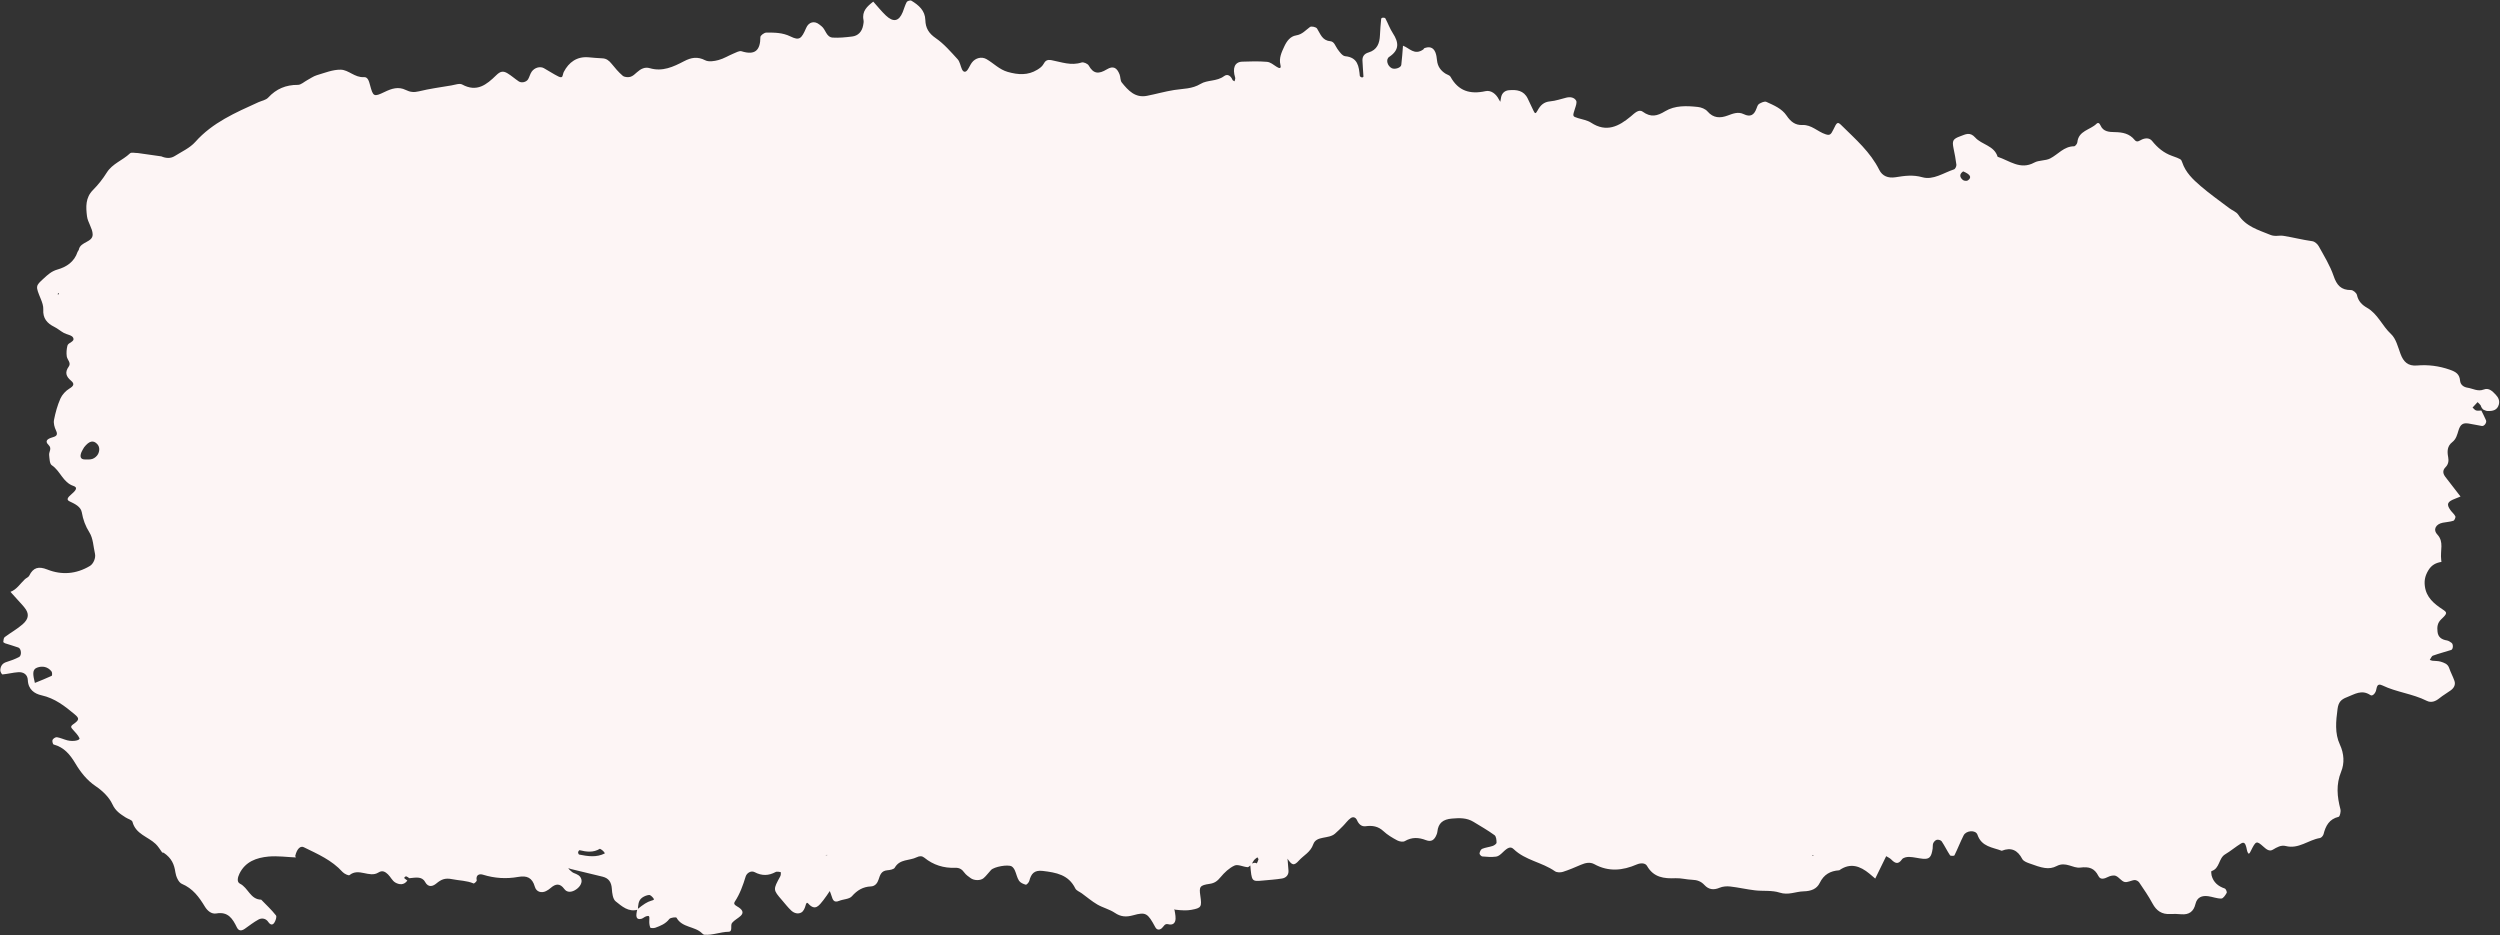 <?xml version="1.0" encoding="UTF-8" standalone="no"?><svg xmlns="http://www.w3.org/2000/svg" xmlns:xlink="http://www.w3.org/1999/xlink" fill="#000000" height="173.4" preserveAspectRatio="xMidYMid meet" version="1" viewBox="18.3 163.3 463.5 173.4" width="463.5" zoomAndPan="magnify"><rect x="18.3" y="163.3" width="463.5" height="173.4" fill="#333333" stroke="none"/><g id="change1_1"><path d="M 354.266 321.863 L 354.523 322.012 C 354.523 322.012 354.48 321.688 354.266 321.863 Z M 171.688 321.805 C 171.566 321.809 171.445 321.812 171.324 321.82 C 171.5 321.863 171.68 321.906 171.688 321.805 Z M 29.215 217.68 C 29.156 217.656 29.102 217.637 29.047 217.617 C 29.035 217.73 29.027 217.844 29.02 217.957 C 29.086 217.938 29.152 217.918 29.215 217.68 Z M 382.273 195.074 C 381.512 195.59 381.617 196.18 382.234 196.68 C 382.438 196.844 382.949 196.883 383.148 196.742 C 383.934 196.188 383.598 195.629 382.273 195.074 Z M 24.766 289.914 C 25.812 289.484 26.863 289.078 27.887 288.598 C 27.988 288.547 27.996 287.973 27.855 287.789 C 27.16 286.895 26.145 286.715 25.168 287.082 C 24.223 287.438 24.406 288.414 24.766 289.914 Z M 129.52 320.66 C 128.312 321.406 127.047 321.242 125.758 320.926 C 125.691 320.91 125.492 321.164 125.48 321.305 C 125.465 321.445 125.582 321.719 125.68 321.738 C 127.281 322.059 128.887 322.312 130.43 321.523 C 130.461 321.508 130.25 321.016 129.52 320.66 Z M 33.891 246.234 C 33.73 246.527 33.539 246.805 33.41 247.105 C 33.035 247.98 33.266 248.48 34.004 248.48 C 34.5 248.48 35.039 248.535 35.48 248.367 C 35.879 248.215 36.293 247.855 36.484 247.477 C 36.781 246.875 36.82 246.148 36.316 245.617 C 35.641 244.91 34.879 244.961 33.891 246.234 Z M 73.195 322.273 C 71.492 322.203 69.77 321.953 68.086 322.105 C 65.859 322.312 63.785 323.039 62.691 325.285 C 62.375 325.934 62.156 326.824 62.793 327.137 C 64.316 327.883 64.707 330.074 66.727 330.098 C 67.652 331.059 68.641 331.973 69.465 333.016 C 69.656 333.258 69.398 334.02 69.141 334.395 C 68.805 334.879 68.395 334.762 68.035 334.227 C 67.602 333.578 66.863 333.438 66.227 333.781 C 65.336 334.262 64.535 334.906 63.699 335.488 C 63.059 335.938 62.551 335.918 62.211 335.227 C 61.422 333.613 60.59 332.27 58.395 332.656 C 57.535 332.809 56.766 332.18 56.293 331.402 C 55.219 329.633 54.062 328.02 52.004 327.16 C 51.398 326.902 50.922 325.789 50.812 325.008 C 50.609 323.562 50.113 322.383 48.641 321.398 C 48.305 321.32 48.387 321.375 48.387 321.375 C 47.984 320.836 47.645 320.23 47.164 319.773 C 45.738 318.406 43.461 317.965 42.859 315.664 C 42.77 315.312 42.023 315.137 41.594 314.855 C 40.609 314.219 39.715 313.664 39.141 312.41 C 38.535 311.094 37.297 309.906 36.059 309.074 C 34.418 307.969 33.246 306.465 32.305 304.891 C 31.285 303.188 30.199 301.855 28.242 301.328 C 28.094 301.289 27.938 300.684 28.043 300.473 C 28.168 300.223 28.605 299.938 28.859 299.98 C 29.516 300.086 30.137 300.395 30.789 300.559 C 31.938 300.844 33.203 300.543 33.027 300.148 C 32.77 299.57 32.266 299.09 31.832 298.594 C 31.496 298.203 31.254 298.008 31.906 297.555 C 33.047 296.762 33.008 296.461 32.152 295.746 C 30.309 294.203 28.469 292.758 25.992 292.207 C 24.73 291.926 23.531 291.164 23.457 289.387 C 23.414 288.336 22.633 287.863 21.688 287.926 C 20.707 287.992 19.738 288.254 18.758 288.34 C 18.637 288.352 18.332 287.812 18.352 287.543 C 18.395 286.832 18.715 286.277 19.492 286.039 C 20.293 285.797 21.09 285.496 21.832 285.113 C 22.363 284.84 22.258 283.562 21.715 283.359 C 20.914 283.066 20.086 282.848 19.273 282.578 C 19.133 282.531 18.898 282.383 18.91 282.305 C 18.949 282 18.969 281.574 19.168 281.422 C 20.258 280.602 21.477 279.938 22.496 279.043 C 23.703 277.988 23.723 277.023 22.828 275.926 C 22.719 275.789 22.609 275.656 22.496 275.527 C 21.742 274.695 20.988 273.863 20.238 273.031 C 21.422 272.586 22.047 271.5 22.914 270.691 C 23.164 270.457 23.574 270.32 23.711 270.047 C 24.461 268.504 25.453 268.246 27.078 268.891 C 29.75 269.953 32.445 269.738 34.969 268.227 C 35.617 267.84 36.086 266.746 35.91 265.973 C 35.605 264.637 35.574 263.121 34.883 262.023 C 34.125 260.816 33.707 259.664 33.465 258.285 C 33.281 257.262 32.234 256.734 31.254 256.281 C 30.598 255.98 30.715 255.629 31.609 254.871 C 32.527 254.094 32.652 253.641 31.926 253.398 C 29.949 252.742 29.488 250.59 27.895 249.551 C 27.488 249.285 27.484 248.309 27.41 247.648 C 27.348 247.043 27.988 246.461 27.305 245.801 C 26.523 245.043 27.152 244.66 27.871 244.434 C 28.531 244.223 29.168 244.105 28.684 243.109 C 28.398 242.527 28.195 241.766 28.312 241.156 C 28.574 239.812 28.945 238.457 29.496 237.207 C 29.82 236.473 30.477 235.762 31.164 235.344 C 31.953 234.871 32.172 234.473 31.477 233.887 C 30.539 233.098 30.277 232.328 31.051 231.254 C 31.535 230.578 30.777 230.012 30.68 229.387 C 30.582 228.738 30.645 228.027 30.801 227.383 C 30.949 226.762 32.254 226.684 31.852 225.891 C 31.613 225.426 30.695 225.336 30.121 225.016 C 29.52 224.684 28.992 224.211 28.383 223.91 C 27.02 223.242 26.223 222.312 26.324 220.68 C 26.363 220.035 26.113 219.336 25.859 218.719 C 24.879 216.32 24.863 216.332 26.398 214.93 C 27.152 214.234 27.863 213.578 28.941 213.273 C 30.637 212.797 32.074 211.84 32.676 210.012 C 32.727 209.855 32.891 209.727 32.922 209.566 C 33.211 208.074 35.52 208.262 35.48 206.742 C 35.449 205.613 34.562 204.523 34.426 203.375 C 34.223 201.688 34.117 199.953 35.535 198.531 C 36.496 197.566 37.363 196.469 38.086 195.309 C 39.141 193.621 41.043 193.031 42.395 191.738 C 42.66 191.48 43.367 191.688 43.871 191.676 L 48.215 192.293 C 49.047 192.645 49.91 192.727 50.691 192.234 C 52 191.41 53.512 190.734 54.504 189.617 C 57.711 186.004 61.969 184.184 66.195 182.258 C 66.809 181.98 67.594 181.859 68.016 181.402 C 69.523 179.766 71.309 179.023 73.531 179.035 C 74.109 179.035 74.691 178.461 75.273 178.152 C 75.859 177.844 76.418 177.426 77.043 177.242 C 78.5 176.812 79.992 176.195 81.461 176.219 C 82.922 176.238 84.078 177.719 85.77 177.598 C 86.504 177.543 86.715 178.371 86.902 179.07 C 87.477 181.215 87.59 181.32 89.602 180.348 C 90.918 179.711 92.164 179.305 93.523 179.977 C 94.332 180.379 95.043 180.461 95.961 180.234 C 97.941 179.75 99.977 179.473 101.992 179.137 C 102.664 179.023 103.504 178.699 103.992 178.969 C 106.711 180.457 108.516 178.996 110.297 177.254 C 111.062 176.504 111.586 176.398 112.418 176.906 C 113.137 177.348 113.773 177.918 114.473 178.387 C 115.008 178.746 115.902 178.527 116.223 177.973 C 116.477 177.527 116.59 176.996 116.879 176.582 C 117.418 175.82 118.441 175.551 119.137 175.938 C 120.039 176.441 120.898 177.02 121.82 177.477 C 122.773 177.949 122.551 177.172 122.832 176.625 C 123.758 174.852 125.242 173.742 127.402 173.922 C 128.254 173.992 129.105 174.086 129.957 174.113 C 130.719 174.137 131.207 174.527 131.664 175.09 C 132.309 175.883 132.977 176.684 133.75 177.344 C 134.062 177.609 134.723 177.664 135.152 177.551 C 135.617 177.426 136.031 177.027 136.41 176.684 C 137.09 176.07 137.867 175.672 138.758 175.938 C 141.133 176.641 143.152 175.68 145.141 174.641 C 146.449 173.957 147.621 173.746 149.039 174.473 C 149.695 174.809 150.719 174.645 151.504 174.434 C 152.484 174.172 153.383 173.605 154.336 173.207 C 154.805 173.016 155.383 172.676 155.785 172.805 C 158.266 173.59 159.27 172.645 159.277 170.168 C 159.277 169.879 159.98 169.348 160.359 169.348 C 161.883 169.336 163.371 169.328 164.863 170.062 C 166.504 170.863 166.883 170.512 167.758 168.488 C 168.234 167.375 169.281 167.098 170.199 167.836 C 170.332 167.945 170.469 168.051 170.605 168.156 C 171.406 168.77 171.473 170.199 172.699 170.273 C 173.887 170.344 175.098 170.215 176.285 170.07 C 177.395 169.938 178.102 169.172 178.32 168.035 C 178.387 167.703 178.461 167.34 178.395 167.016 C 178.062 165.371 179.078 164.473 180.203 163.602 C 180.98 164.465 181.703 165.379 182.543 166.176 C 183.934 167.492 184.961 167.262 185.664 165.551 C 185.918 164.926 186.09 164.254 186.41 163.668 C 186.52 163.477 187.09 163.312 187.27 163.426 C 188.625 164.246 189.809 165.246 189.859 167.008 C 189.898 168.492 190.484 169.477 191.785 170.371 C 193.312 171.422 194.57 172.895 195.844 174.281 C 196.273 174.754 196.367 175.527 196.648 176.148 C 196.91 176.719 197.336 176.762 197.695 176.238 C 197.988 175.816 198.18 175.324 198.48 174.914 C 199.145 174.023 200.305 173.746 201.203 174.266 C 202.527 175.031 203.574 176.195 205.148 176.637 C 207.066 177.176 208.871 177.301 210.617 176.227 C 211.039 175.969 211.5 175.645 211.727 175.234 C 212.094 174.562 212.406 174.297 213.27 174.461 C 215.086 174.809 216.887 175.523 218.816 174.887 C 219.176 174.766 219.953 175.102 220.148 175.445 C 221.035 177.043 222.02 177.055 223.504 176.16 C 224.695 175.441 225.383 175.844 225.875 177.113 C 226.059 177.594 225.984 178.23 226.277 178.594 C 227.465 180.066 228.75 181.496 230.949 181.066 C 232.633 180.734 234.289 180.258 235.98 179.988 C 237.645 179.719 239.297 179.82 240.898 178.848 C 242.141 178.09 243.902 178.422 245.23 177.422 C 245.887 176.926 246.5 177.359 246.812 178.121 C 246.863 178.238 247.062 178.293 247.191 178.375 C 247.23 178.148 247.359 177.895 247.301 177.695 C 246.754 175.926 247.211 174.789 248.602 174.734 C 250.137 174.672 251.684 174.637 253.211 174.766 C 253.816 174.816 254.406 175.301 254.957 175.664 C 255.441 175.98 255.883 176.109 255.695 175.352 C 255.379 174.047 255.914 172.98 256.418 171.891 C 256.863 170.934 257.516 170.031 258.598 169.863 C 259.738 169.688 260.355 168.898 261.176 168.301 C 261.426 168.117 262.293 168.305 262.473 168.582 C 263.109 169.57 263.406 170.793 264.898 170.93 C 265.688 171 265.852 171.805 266.242 172.352 C 266.629 172.895 267.164 173.668 267.695 173.719 C 270.066 173.945 270.234 175.621 270.41 177.379 C 270.426 177.488 270.641 177.613 270.785 177.66 C 270.863 177.688 271.086 177.566 271.086 177.52 C 271.031 176.516 270.934 175.512 270.898 174.508 C 270.875 173.738 271.262 173.25 272.027 173.027 C 273.605 172.562 274.082 171.348 274.141 169.848 C 274.18 168.824 274.277 167.805 274.371 166.785 C 274.379 166.699 274.562 166.574 274.664 166.57 C 274.828 166.566 275.094 166.602 275.148 166.707 C 275.625 167.617 275.977 168.602 276.531 169.453 C 277.641 171.156 277.793 172.559 275.867 173.84 C 275.152 174.312 275.527 175.555 276.344 175.949 C 276.902 176.219 278.027 175.871 278.098 175.336 C 278.25 174.16 278.312 172.973 278.414 171.773 C 279.621 172.199 280.531 173.648 282.207 172.449 C 282.371 172.207 282.301 172.266 282.301 172.266 C 283.211 171.887 283.992 172 284.406 172.977 C 284.605 173.441 284.668 173.98 284.723 174.488 C 284.836 175.613 285.41 176.41 286.348 176.984 C 286.641 177.164 287.074 177.258 287.215 177.516 C 288.672 180.184 290.848 180.828 293.719 180.199 C 294.727 179.98 295.676 180.703 296.188 181.73 C 296.266 181.887 296.367 182.027 296.457 182.172 C 296.508 181.875 296.547 181.578 296.613 181.285 C 296.789 180.527 297.305 180.098 298.043 180.027 C 299.477 179.898 300.816 180.062 301.539 181.57 C 301.906 182.336 302.258 183.105 302.629 183.867 C 302.883 184.391 303.012 184.438 303.363 183.789 C 303.895 182.812 304.523 182.195 305.711 182.09 C 306.727 182 307.715 181.641 308.715 181.398 C 309.426 181.23 310.16 181.348 310.512 181.949 C 310.703 182.281 310.461 182.926 310.312 183.395 C 309.832 184.887 309.816 184.871 310.871 185.203 C 311.688 185.457 312.598 185.59 313.289 186.047 C 316.137 187.922 318.441 186.723 320.648 184.883 C 321.32 184.328 322.105 183.465 322.863 184.012 C 324.383 185.105 325.527 184.824 327.016 183.922 C 328.84 182.82 331.004 182.906 333.074 183.129 C 333.703 183.195 334.473 183.492 334.867 183.953 C 335.961 185.227 337.23 185.23 338.598 184.727 C 339.59 184.359 340.562 183.961 341.582 184.461 C 342.812 185.062 343.508 184.625 343.941 183.445 C 344.062 183.125 344.184 182.711 344.438 182.559 C 344.836 182.32 345.457 182.031 345.789 182.188 C 347.172 182.824 348.652 183.418 349.543 184.746 C 350.27 185.824 351.113 186.539 352.48 186.477 C 354.152 186.402 355.285 187.711 356.746 188.188 C 357.488 188.43 357.734 188.328 358.199 187.336 C 358.883 185.883 358.992 185.82 359.77 186.594 C 362.324 189.121 365.062 191.477 366.715 194.797 C 367.285 195.941 368.348 196.387 369.766 196.156 C 371.387 195.898 372.957 195.66 374.719 196.164 C 376.715 196.73 378.648 195.336 380.582 194.699 C 380.809 194.625 381.047 194.113 381.016 193.836 C 380.898 192.824 380.691 191.82 380.488 190.816 C 380.199 189.375 380.352 189.062 381.773 188.547 C 382.695 188.211 383.523 187.699 384.496 188.789 C 385.707 190.148 388.031 190.27 388.66 192.367 C 390.863 193.078 392.855 194.863 395.461 193.441 C 396.324 192.973 397.523 193.129 398.406 192.676 C 399.875 191.922 400.949 190.43 402.836 190.422 C 403.047 190.422 403.414 189.957 403.441 189.68 C 403.652 187.52 405.816 187.402 406.984 186.254 C 407.289 185.953 407.555 186.137 407.742 186.57 C 408.25 187.734 409.367 187.777 410.375 187.793 C 411.82 187.816 413.105 188.055 414.07 189.254 C 414.523 189.82 415.008 189.332 415.434 189.152 C 416.145 188.848 416.848 188.871 417.309 189.445 C 418.305 190.684 419.453 191.645 420.969 192.191 C 422.656 192.797 422.688 192.816 422.883 193.402 C 423.504 195.277 424.887 196.582 426.305 197.801 C 427.992 199.254 429.828 200.543 431.609 201.895 C 432.156 202.312 432.922 202.57 433.27 203.105 C 434.695 205.312 437.016 205.938 439.234 206.848 C 440.113 207.207 440.871 206.902 441.594 207.016 C 443.398 207.297 445.188 207.77 447.016 208.023 C 447.449 208.082 447.969 208.539 448.195 208.953 C 449.188 210.754 450.293 212.531 450.949 214.457 C 451.531 216.176 452.332 217.094 454.195 217.078 C 454.57 217.078 455.199 217.613 455.277 217.988 C 455.516 219.125 456.215 219.828 457.121 220.344 C 459.145 221.484 459.953 223.719 461.594 225.23 C 462.523 226.09 462.875 227.629 463.355 228.91 C 463.902 230.367 464.715 231.203 466.41 231.062 C 468.484 230.887 470.5 231.141 472.512 231.848 C 473.633 232.242 474.293 232.66 474.398 233.871 C 474.469 234.652 475.055 235.066 475.781 235.18 C 476.773 235.332 477.688 235.945 478.793 235.516 C 479.742 235.148 480.406 235.836 481.004 236.469 C 481.492 236.984 481.793 237.598 481.578 238.328 C 481.285 239.348 480.473 239.523 479.559 239.504 C 479.387 239.5 479.215 239.496 478.652 239.211 C 478.25 238.766 478.289 238.562 478.211 238.445 C 478.059 238.223 477.836 238.051 477.645 237.855 C 477.336 238.188 477.023 238.523 476.711 238.859 C 476.93 239.047 477.117 239.32 477.371 239.398 C 477.664 239.492 478.016 239.414 478.34 239.41 C 478.633 240.016 478.949 240.605 479.207 241.223 C 479.387 241.652 478.879 242.348 478.445 242.277 C 477.609 242.148 476.785 241.941 475.949 241.816 C 474.973 241.672 474.465 241.938 474.113 243.074 C 473.859 243.906 473.672 244.715 472.953 245.27 C 471.996 246.008 471.992 247.004 472.191 248.047 C 472.324 248.758 472.227 249.395 471.699 249.922 C 471.113 250.512 471.211 251.117 471.668 251.715 C 472.59 252.922 473.523 254.121 474.48 255.355 C 474.066 255.523 473.789 255.641 473.508 255.75 C 472.031 256.312 471.828 256.75 472.594 257.855 C 472.879 258.266 473.312 258.59 473.523 259.027 C 473.613 259.215 473.363 259.781 473.16 259.848 C 472.531 260.055 471.852 260.082 471.191 260.211 C 469.938 260.453 469.316 261.453 470.176 262.391 C 471.469 263.797 470.676 265.281 470.902 267.129 C 470.918 267.547 470.973 267.469 470.973 267.469 C 469.926 267.648 469.125 268.02 468.504 269.055 C 467.922 270.027 467.73 270.91 467.867 271.969 C 468.133 274.066 469.559 275.227 471.18 276.297 C 472.043 276.867 472.066 277.02 470.902 278.117 C 470.156 278.824 470.125 279.602 470.219 280.449 C 470.328 281.449 471.004 281.883 471.949 282.035 C 472.258 282.086 472.555 282.293 472.82 282.484 C 473.176 282.738 473.121 283.68 472.754 283.801 C 471.625 284.16 470.477 284.457 469.363 284.859 C 469.109 284.953 468.973 285.379 468.781 285.648 C 468.945 285.699 469.105 285.777 469.273 285.801 C 469.785 285.863 470.328 285.82 470.809 285.973 C 471.441 286.176 472.109 286.367 472.375 287.152 C 472.648 287.961 473.074 288.719 473.352 289.527 C 473.598 290.254 473.262 290.852 472.676 291.285 C 471.992 291.789 471.242 292.203 470.586 292.738 C 469.855 293.336 469.055 293.652 468.215 293.23 C 465.598 291.914 462.629 291.645 460 290.379 C 458.941 289.867 458.984 290.785 458.809 291.355 C 458.641 291.902 458.141 292.422 457.77 292.168 C 456.148 291.082 454.859 292.008 453.422 292.559 C 452.328 292.977 451.848 293.492 451.684 294.727 C 451.383 296.984 451.141 299.258 452.109 301.328 C 452.91 303.051 452.98 304.82 452.359 306.34 C 451.371 308.758 451.605 310.996 452.219 313.359 C 452.328 313.781 452.105 314.684 451.891 314.734 C 450.145 315.152 449.484 316.391 449.09 317.945 C 449.016 318.23 448.688 318.629 448.426 318.668 C 446.273 319.016 444.469 320.77 442.074 320.152 C 441.211 319.93 440.441 320.379 439.672 320.84 C 439.039 321.215 438.484 320.762 437.918 320.254 C 436.629 319.105 436.539 319.184 435.578 321.113 C 435.34 321.598 435.207 321.734 435.02 321.332 C 434.879 321.031 434.852 320.68 434.762 320.355 C 434.617 319.863 434.449 319.273 433.781 319.684 C 432.773 320.301 431.863 321.086 430.848 321.688 C 429.605 322.418 429.867 324.34 428.305 324.801 C 428.234 324.82 428.262 325.355 428.332 325.621 C 428.676 326.895 429.551 327.617 430.773 328.031 C 430.977 328.098 431.219 328.676 431.125 328.84 C 430.891 329.266 430.484 329.883 430.133 329.891 C 429.316 329.906 428.5 329.562 427.672 329.453 C 426.531 329.305 425.633 329.656 425.336 330.902 C 425.008 332.297 424.148 332.922 422.719 332.805 C 422.043 332.75 421.355 332.715 420.684 332.758 C 419.117 332.859 418.109 332.172 417.375 330.805 C 416.648 329.453 415.77 328.18 414.906 326.906 C 414.742 326.664 414.332 326.438 414.055 326.461 C 413.426 326.512 412.754 326.949 412.199 326.816 C 411.605 326.672 411.172 325.93 410.574 325.688 C 410.176 325.527 409.551 325.668 409.129 325.883 C 408.449 326.227 407.723 326.461 407.352 325.719 C 406.609 324.23 405.598 323.949 403.992 324.148 C 402.594 324.324 401.32 322.977 399.617 323.859 C 398.156 324.621 396.863 324.223 394.469 323.344 C 394.012 323.176 393.43 322.938 393.23 322.559 C 392.371 320.918 391.176 320.332 389.422 321.035 C 387.711 320.379 385.695 320.309 384.922 318.062 C 384.594 317.109 382.82 317.254 382.355 318.18 C 381.742 319.395 381.254 320.668 380.652 321.887 C 380.598 322 379.926 322.012 379.836 321.875 C 379.281 321.035 378.848 320.117 378.289 319.285 C 378.145 319.07 377.672 318.941 377.395 318.996 C 377.133 319.051 376.84 319.359 376.723 319.625 C 376.594 319.922 376.664 320.301 376.613 320.637 C 376.375 322.223 376.016 322.617 374.809 322.516 C 373.953 322.438 373.109 322.195 372.254 322.172 C 371.805 322.156 371.145 322.305 370.93 322.621 C 370.184 323.691 369.594 323.316 368.906 322.617 C 368.672 322.383 368.336 322.246 368 322.035 C 367.34 323.383 366.684 324.727 365.969 326.188 C 365.578 325.859 365.238 325.562 364.891 325.273 C 363.16 323.852 361.348 323.195 359.297 324.652 C 357.648 324.762 356.445 325.418 355.672 327.004 C 355.121 328.125 354.074 328.52 352.684 328.555 C 351.219 328.59 349.867 329.32 348.242 328.789 C 346.82 328.324 345.184 328.551 343.652 328.367 C 342.117 328.188 340.605 327.828 339.07 327.656 C 338.43 327.582 337.691 327.641 337.105 327.891 C 336.008 328.355 335.086 328.234 334.305 327.383 C 333.672 326.691 332.934 326.441 332.023 326.41 C 331.004 326.379 329.98 326.082 328.969 326.121 C 326.801 326.215 324.883 325.992 323.652 323.832 C 323.336 323.273 322.473 323.266 321.762 323.57 C 319.137 324.711 316.52 324.969 313.891 323.52 C 313.086 323.074 312.23 323.277 311.402 323.629 C 310.301 324.098 309.195 324.586 308.051 324.945 C 307.609 325.086 306.934 325.074 306.578 324.824 C 304.195 323.152 301.102 322.82 298.934 320.73 C 298.359 320.176 297.84 320.414 296.883 321.352 C 296.547 321.68 296.117 322.062 295.688 322.117 C 294.844 322.23 293.969 322.164 293.113 322.086 C 292.914 322.066 292.582 321.695 292.605 321.523 C 292.645 321.215 292.844 320.773 293.094 320.672 C 293.711 320.414 294.41 320.355 295.051 320.137 C 295.336 320.039 295.758 319.742 295.758 319.531 C 295.762 319.055 295.695 318.363 295.387 318.141 C 294.141 317.234 292.793 316.469 291.477 315.664 C 290.234 314.906 288.91 314.941 287.492 315.062 C 285.84 315.199 284.949 315.887 284.785 317.523 C 284.77 317.691 284.711 317.859 284.648 318.02 C 284.262 319.012 283.684 319.449 282.695 319.07 C 281.305 318.535 280.074 318.48 278.754 319.242 C 278.414 319.441 277.738 319.32 277.348 319.109 C 276.445 318.629 275.535 318.094 274.793 317.398 C 273.805 316.477 272.734 316.316 271.473 316.484 C 270.703 316.586 270.195 316.059 269.902 315.391 C 269.641 314.781 269.129 314.688 268.719 314.98 C 268.168 315.367 267.77 315.965 267.285 316.449 C 266.805 316.938 266.316 317.414 265.801 317.867 C 264.617 318.902 262.352 318.203 261.781 319.824 C 261.254 321.324 260.008 321.859 259.117 322.848 C 258.176 323.891 257.816 323.754 256.906 322.359 C 256.812 322.219 256.754 322.055 256.66 321.602 C 256.645 321.309 256.539 321.113 256.539 321.113 L 256.867 321.195 C 256.98 322.383 257.129 323.562 257.188 324.754 C 257.227 325.543 256.715 326.059 255.984 326.176 C 254.805 326.367 253.605 326.441 252.41 326.555 C 250.355 326.746 250.355 326.742 250.094 323.57 C 250.84 323.137 251.074 323.254 251.312 323.375 C 251.418 323.133 251.562 322.898 251.617 322.645 C 251.641 322.531 251.492 322.383 251.422 322.246 C 251.219 322.41 250.98 322.547 250.816 322.742 C 250.629 322.973 250.508 323.262 250.355 323.52 C 250.102 323.715 249.836 324.09 249.598 324.074 C 248.777 324.02 247.816 323.492 247.188 323.773 C 246.191 324.223 245.305 325.074 244.586 325.938 C 244.016 326.629 243.504 327.031 242.578 327.164 C 240.734 327.43 240.602 327.703 240.836 329.332 C 241.141 331.449 241.047 331.641 239.168 331.984 C 238.352 332.133 237.504 332.105 236.203 331.957 C 235.738 331.758 235.773 331.512 235.773 331.512 L 235.992 331.645 C 236.086 332.305 236.273 332.973 236.25 333.633 C 236.223 334.43 235.758 334.879 234.887 334.652 C 234.227 334.48 234.074 335.055 233.719 335.371 C 233.293 335.754 232.797 335.762 232.496 335.207 C 231.086 332.594 230.75 332.336 228.391 332.992 C 227.129 333.344 226.113 333.301 224.992 332.543 C 224.012 331.879 222.781 331.598 221.746 330.996 C 220.73 330.406 219.828 329.625 218.875 328.934 C 218.461 328.629 217.859 328.422 217.66 328.016 C 216.41 325.465 214.117 325.07 211.633 324.77 C 210.02 324.578 209.473 325.309 209.129 326.625 C 209.055 326.91 208.629 327.367 208.48 327.324 C 208.02 327.199 207.477 326.965 207.23 326.594 C 206.863 326.039 206.742 325.32 206.465 324.695 C 206.332 324.406 206.125 324.074 205.863 323.926 C 205.145 323.527 202.617 323.992 202.039 324.598 C 201.566 325.086 201.18 325.664 200.668 326.102 C 200.074 326.609 198.898 326.574 198.258 326.105 C 197.844 325.805 197.395 325.5 197.102 325.094 C 196.668 324.484 196.195 324.164 195.414 324.191 C 193.273 324.273 191.34 323.68 189.652 322.301 C 189.27 321.988 188.797 321.961 188.242 322.242 C 186.914 322.906 185.121 322.523 184.191 324.164 C 184.008 324.492 183.277 324.609 182.785 324.652 C 181.699 324.754 181.473 325.492 181.191 326.355 C 180.988 326.977 180.59 327.609 179.754 327.645 C 178.297 327.707 177.219 328.352 176.234 329.473 C 175.75 330.02 174.648 330 173.863 330.324 C 172.895 330.727 172.688 330.109 172.473 329.414 C 172.383 329.113 172.258 328.816 172.141 328.5 C 171.742 329.07 171.387 329.656 170.957 330.184 C 170.199 331.109 169.477 332.312 168.145 330.816 C 167.887 330.527 167.77 330.73 167.637 331.227 C 167.516 331.68 167.266 332.234 166.895 332.457 C 166.262 332.836 165.52 332.605 165 332.121 C 164.375 331.539 163.852 330.848 163.289 330.199 C 161.602 328.246 161.605 328.25 162.961 325.77 C 163.074 325.562 163.074 325.281 163.07 325.035 C 163.066 324.988 162.773 324.934 162.613 324.922 C 162.441 324.91 162.242 324.895 162.105 324.969 C 160.805 325.672 159.562 325.711 158.207 324.996 C 157.555 324.652 156.746 325.145 156.547 325.805 C 156.047 327.445 155.48 329.031 154.523 330.484 C 154.164 331.035 154.871 331.258 155.285 331.547 C 156.078 332.098 156.16 332.605 155.598 333.125 C 155.098 333.578 154.449 333.895 154.027 334.402 C 153.645 334.859 154.223 336.039 153.367 336.051 C 151.84 336.078 150.41 336.723 148.887 336.594 C 148.734 336.582 148.574 336.445 148.453 336.328 C 147.121 334.992 144.762 335.332 143.723 333.438 C 143.648 333.305 142.605 333.406 142.387 333.688 C 141.703 334.574 140.766 334.949 139.801 335.301 C 139.512 335.406 138.91 335.391 138.859 335.266 C 138.695 334.855 138.652 334.371 138.684 333.922 C 138.738 333.137 138.676 332.996 138.082 333.191 C 137.766 333.297 137.504 333.578 137.188 333.652 C 136.176 333.887 136.141 333.125 136.461 331.883 C 137.59 330.965 138.277 330.516 139.031 330.297 C 139.492 330.16 139.695 330.125 139.391 329.766 C 139.188 329.527 138.867 329.203 138.629 329.23 C 138.188 329.27 137.715 329.469 137.352 329.73 C 136.602 330.266 136.629 331.141 136.562 331.949 C 134.816 332.461 133.594 331.32 132.441 330.406 C 131.91 329.98 131.789 328.879 131.734 328.066 C 131.656 326.875 131.172 326.125 130.035 325.84 C 128.219 325.383 126.398 324.961 124.188 324.426 C 123.742 324.293 123.691 324.262 123.645 324.23 C 123.719 324.332 123.793 324.434 123.867 324.535 C 124.129 324.742 124.363 325.031 124.66 325.148 C 125.309 325.402 125.945 325.625 126.105 326.41 C 126.25 327.102 125.691 327.941 124.773 328.406 C 124.105 328.742 123.383 328.746 122.93 328.129 C 122.105 326.996 121.297 327.133 120.375 327.945 C 120.117 328.168 119.824 328.367 119.52 328.516 C 118.707 328.918 117.738 328.684 117.461 327.703 C 116.977 325.996 115.969 325.598 114.387 325.879 C 112.18 326.273 110.008 326.145 107.844 325.469 C 107.195 325.266 106.465 325.469 106.684 326.535 C 106.715 326.684 106.211 327.141 106.105 327.094 C 104.832 326.547 103.457 326.57 102.168 326.305 C 100.797 326.023 100.113 326.34 99.172 327.117 C 98.652 327.547 97.746 327.984 97.105 326.805 C 96.52 325.727 95.328 326.012 94.188 326.121 C 93.809 325.883 93.547 325.523 93.223 326.078 C 93.203 326.109 93.613 326.395 93.824 326.559 C 93.199 327.441 92.312 327.34 91.578 326.914 C 91.027 326.594 90.719 325.879 90.234 325.41 C 89.746 324.945 89.215 324.582 88.461 325.062 C 86.789 326.125 84.812 324.129 83.102 325.547 C 82.934 325.684 82.113 325.301 81.809 324.965 C 79.828 322.766 77.184 321.629 74.613 320.371 C 74.031 320.086 73.367 320.602 73.039 321.98 C 73.148 322.355 73.195 322.273 73.195 322.273" fill="#fdf5f5"/></g></svg>